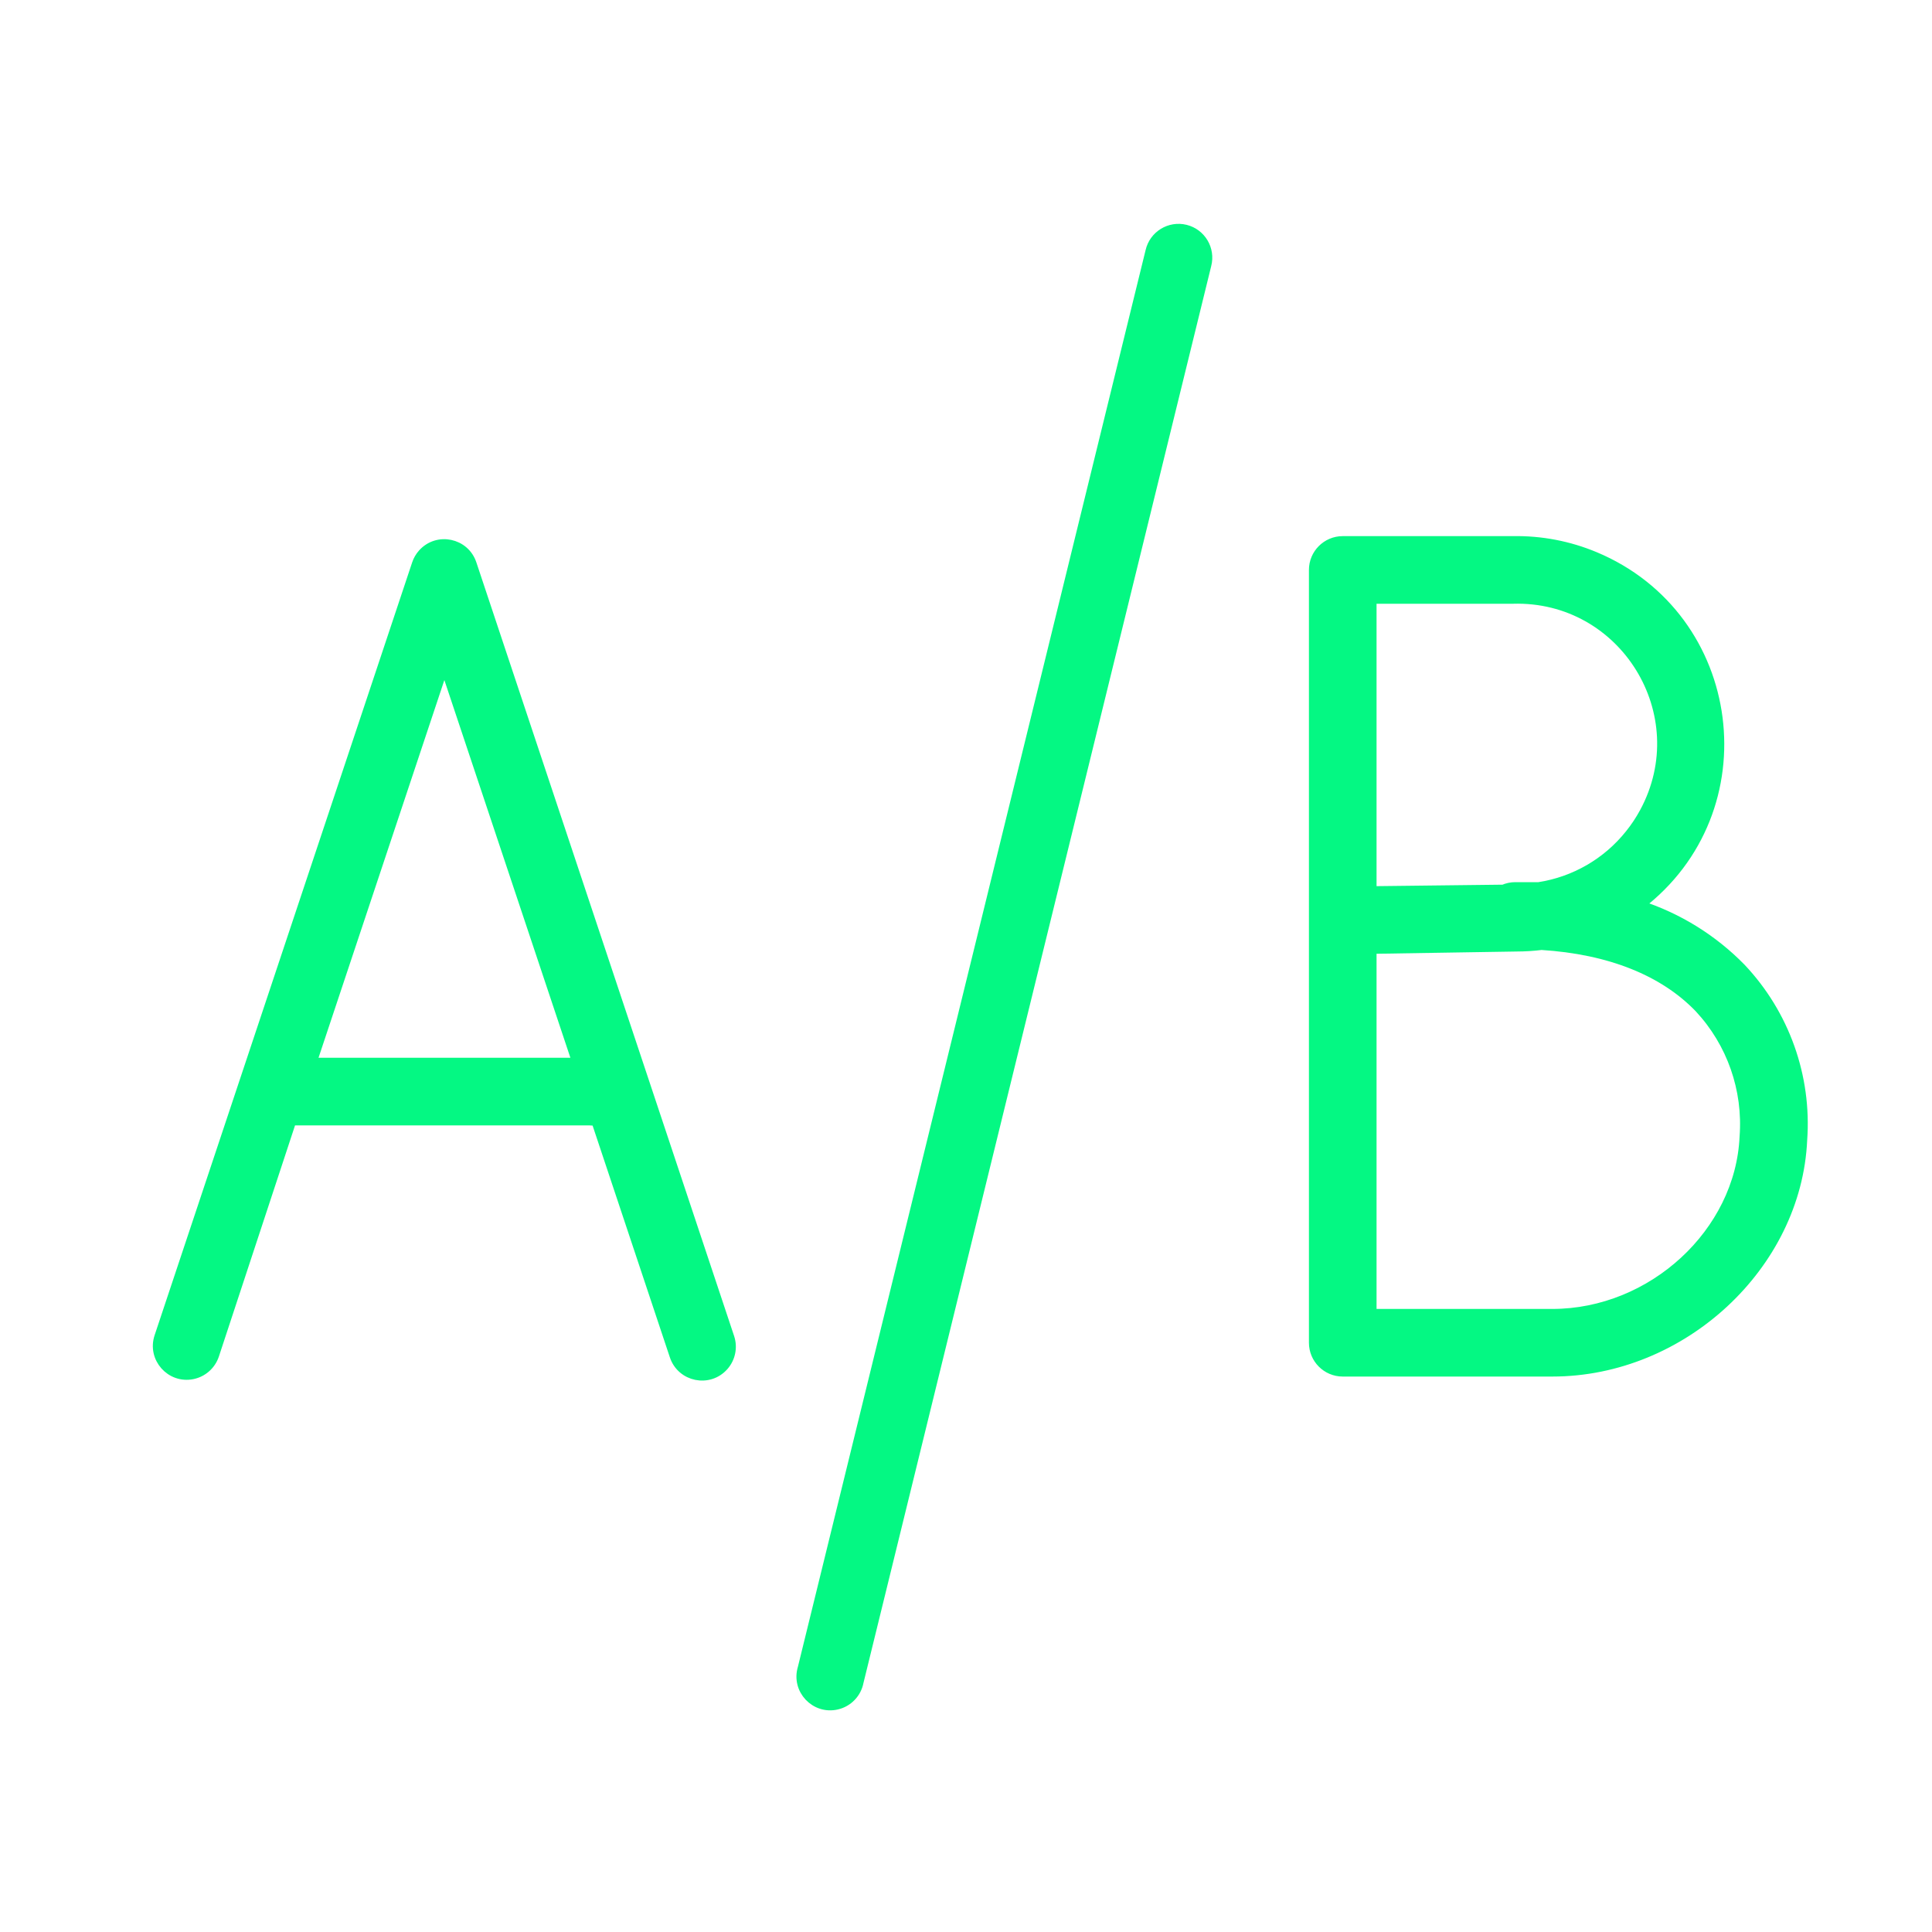 <?xml version="1.0" encoding="UTF-8"?> <svg xmlns="http://www.w3.org/2000/svg" viewBox="0 0 100.00 100.00" data-guides="{&quot;vertical&quot;:[],&quot;horizontal&quot;:[]}"><defs></defs><path fill="#04f883" stroke="#04f883" fill-opacity="1" stroke-width="0.5" stroke-opacity="1" color="rgb(51, 51, 51)" fill-rule="evenodd" id="tSvg1677e9e4c62" title="Path 3" d="M24.42 29.19C24.059 28.093 22.647 27.798 21.877 28.659C21.739 28.813 21.635 28.994 21.57 29.19C17.127 42.523 12.683 55.857 8.24 69.19C7.874 70.287 8.833 71.368 9.966 71.137C10.492 71.029 10.92 70.649 11.09 70.14C12.423 66.093 13.757 62.047 15.09 58C20.227 58 25.363 58 30.5 58C30.616 58.014 30.734 58.014 30.85 58C32.203 62.06 33.557 66.12 34.91 70.18C35.276 71.277 36.692 71.567 37.459 70.702C37.815 70.3 37.93 69.739 37.76 69.23C33.313 55.883 28.867 42.537 24.42 29.19ZM16.14 55C18.427 48.137 20.713 41.273 23 34.41C25.29 41.273 27.58 48.137 29.87 55C25.293 55 20.717 55 16.14 55ZM90.12 50.11C88.657 48.613 86.852 47.495 84.86 46.85C91.289 41.951 90.004 31.93 82.547 28.811C81.203 28.249 79.757 27.973 78.3 28C75.367 28 72.433 28 69.5 28C68.672 28 68 28.672 68 29.5C68 42.833 68 56.167 68 69.5C68 70.328 68.672 71 69.5 71C73.117 71 76.733 71 80.35 71C87.08 71 93 65.49 93.29 59C93.525 55.724 92.375 52.499 90.12 50.11ZM71 31C73.433 31 75.867 31 78.3 31C84.063 30.828 87.851 36.96 85.118 42.037C84.901 42.44 84.647 42.823 84.36 43.18C83.189 44.65 81.507 45.625 79.65 45.91C79.243 45.91 78.837 45.91 78.43 45.91C78.22 45.91 78.012 45.954 77.82 46.04C75.547 46.067 73.273 46.093 71 46.12C71 41.08 71 36.04 71 31ZM80.35 68C77.233 68 74.117 68 71 68C71 61.707 71 55.413 71 49.12C73.5 49.08 76 49.04 78.5 49C78.931 48.999 79.362 48.973 79.79 48.92C83.31 49.14 86.12 50.26 87.96 52.18C89.631 53.978 90.475 56.392 90.29 58.84C90.07 63.81 85.52 68 80.35 68C80.35 68 80.35 68 80.35 68ZM61.36 11.88C60.547 11.68 59.728 12.184 59.54 13C53.54 37.447 47.54 61.893 41.54 86.34C41.204 87.445 42.191 88.499 43.315 88.237C43.896 88.102 44.341 87.636 44.45 87.05C50.45 62.603 56.45 38.157 62.45 13.71C62.658 12.903 62.169 12.081 61.36 11.88Z"></path></svg> 